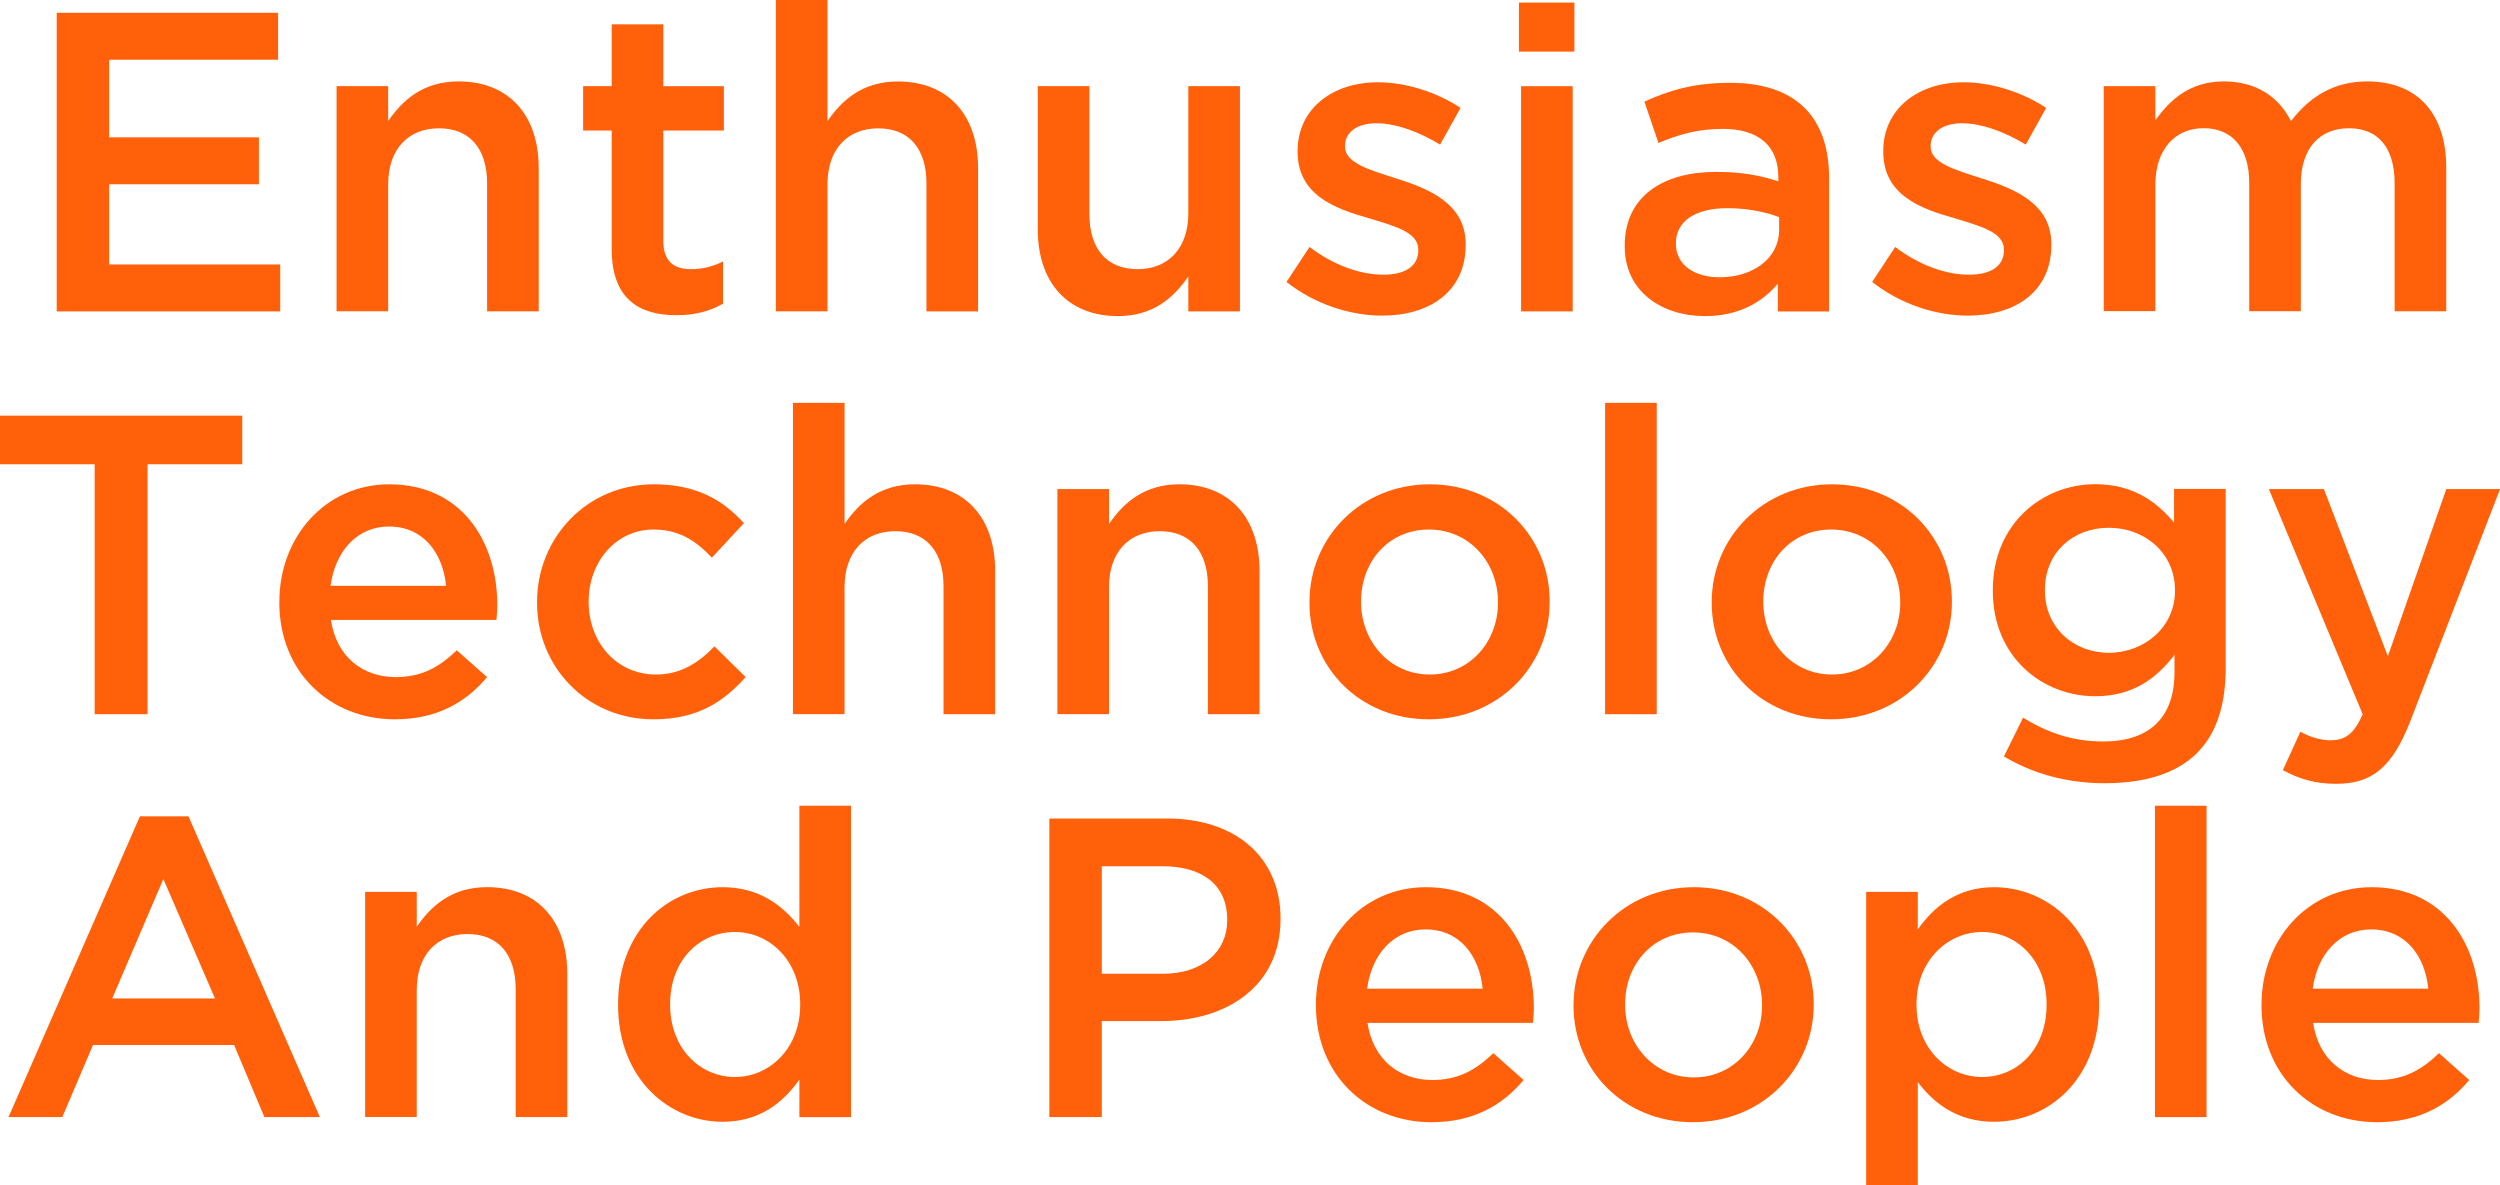 <?xml version="1.0" encoding="UTF-8"?><svg id="_イヤー_2" xmlns="http://www.w3.org/2000/svg" viewBox="0 0 465.51 220.71"><defs><style>.cls-1{fill:#ff6009;}</style></defs><g id="_イヤー_1-2"><g><path class="cls-1" d="M10.56,2.38H51.78V11.12H20.33v14.45h27.88v8.74H20.33v14.93h31.85v8.74H10.56V2.38Z"/><path class="cls-1" d="M62.67,16.04h9.61v6.51c2.7-3.97,6.59-7.39,13.1-7.39,9.45,0,14.93,6.35,14.93,16.12v26.69h-9.61v-23.83c0-6.51-3.26-10.25-8.97-10.25s-9.45,3.89-9.45,10.4v23.67h-9.61V16.04Z"/><path class="cls-1" d="M113.9,46.38V24.3h-5.32v-8.26h5.32V4.53h9.61v11.52h11.28v8.26h-11.28v20.57c0,3.73,1.91,5.24,5.16,5.24,2.14,0,4.05-.48,5.96-1.43v7.86c-2.38,1.35-5.08,2.14-8.66,2.14-7.07,0-12.07-3.1-12.07-12.31Z"/><path class="cls-1" d="M144.47,0h9.61V22.56c2.7-3.97,6.59-7.39,13.11-7.39,9.45,0,14.93,6.35,14.93,16.12v26.69h-9.61v-23.83c0-6.51-3.26-10.25-8.98-10.25s-9.45,3.89-9.45,10.4v23.67h-9.61V0Z"/><path class="cls-1" d="M193.24,42.73V16.04h9.61v23.83c0,6.51,3.26,10.25,8.97,10.25s9.45-3.89,9.45-10.4V16.04h9.61V57.98h-9.61v-6.51c-2.7,3.97-6.59,7.39-13.1,7.39-9.45,0-14.93-6.35-14.93-16.12Z"/><path class="cls-1" d="M239.55,52.5l4.29-6.51c4.53,3.42,9.45,5.16,13.74,5.16s6.51-1.75,6.51-4.53v-.16c0-3.26-4.45-4.37-9.37-5.88-6.19-1.75-13.1-4.29-13.1-12.31v-.16c0-7.94,6.59-12.79,14.93-12.79,5.24,0,10.96,1.83,15.41,4.77l-3.81,6.83c-4.05-2.46-8.34-3.97-11.83-3.97-3.73,0-5.88,1.75-5.88,4.21v.16c0,3.02,4.53,4.29,9.45,5.88,6.12,1.91,13.02,4.69,13.02,12.23v.16c0,8.82-6.83,13.18-15.57,13.18-5.96,0-12.55-2.14-17.79-6.27Z"/><path class="cls-1" d="M282.83,.48h10.33V9.61h-10.33V.48Zm.4,15.57h9.61V57.98h-9.61V16.04Z"/><path class="cls-1" d="M331.04,57.98v-5.16c-2.86,3.42-7.23,6.04-13.58,6.04-7.94,0-14.93-4.53-14.93-12.95v-.16c0-9.29,7.23-13.74,17-13.74,5.08,0,8.34,.71,11.6,1.75v-.79c0-5.8-3.65-8.97-10.33-8.97-4.69,0-8.18,1.03-11.99,2.62l-2.62-7.7c4.61-2.07,9.13-3.5,15.96-3.5,12.39,0,18.43,6.51,18.43,17.71v24.86h-9.53Zm.24-17.55c-2.46-.95-5.88-1.67-9.61-1.67-6.04,0-9.61,2.46-9.61,6.51v.16c0,3.97,3.57,6.2,8.1,6.2,6.35,0,11.12-3.57,11.12-8.82v-2.38Z"/><path class="cls-1" d="M348.6,52.5l4.29-6.51c4.53,3.42,9.45,5.16,13.74,5.16s6.51-1.75,6.51-4.53v-.16c0-3.26-4.45-4.37-9.37-5.88-6.2-1.75-13.1-4.29-13.1-12.31v-.16c0-7.94,6.59-12.79,14.93-12.79,5.24,0,10.96,1.83,15.41,4.77l-3.81,6.83c-4.05-2.46-8.34-3.97-11.83-3.97-3.73,0-5.88,1.75-5.88,4.21v.16c0,3.02,4.53,4.29,9.45,5.88,6.12,1.91,13.03,4.69,13.03,12.23v.16c0,8.82-6.83,13.18-15.57,13.18-5.96,0-12.55-2.14-17.79-6.27Z"/><path class="cls-1" d="M391.72,16.04h9.61v6.35c2.7-3.73,6.35-7.23,12.79-7.23,6.04,0,10.25,2.94,12.47,7.39,3.42-4.45,7.86-7.39,14.22-7.39,9.13,0,14.69,5.8,14.69,16.04v26.76h-9.61v-23.83c0-6.67-3.1-10.25-8.5-10.25s-8.97,3.65-8.97,10.4v23.67h-9.61v-23.91c0-6.51-3.18-10.17-8.5-10.17s-8.97,3.97-8.97,10.48v23.59h-9.61V16.04Z"/><path class="cls-1" d="M17.63,86.45H0v-9.05H45.11v9.05H27.48v46.54h-9.85v-46.54Z"/><path class="cls-1" d="M52.02,112.18v-.16c0-11.99,8.5-21.84,20.49-21.84,13.34,0,20.09,10.48,20.09,22.56,0,.87-.08,1.75-.16,2.7h-30.82c1.03,6.83,5.88,10.64,12.07,10.64,4.69,0,8.02-1.75,11.36-5l5.64,5c-3.97,4.77-9.45,7.86-17.16,7.86-12.15,0-21.52-8.82-21.52-21.76Zm31.05-3.1c-.63-6.19-4.29-11.04-10.64-11.04-5.88,0-10.01,4.53-10.88,11.04h21.52Z"/><path class="cls-1" d="M100,112.26v-.16c0-11.91,9.21-21.92,21.76-21.92,7.94,0,12.87,2.94,16.76,7.23l-5.96,6.43c-2.94-3.1-6.04-5.24-10.88-5.24-6.99,0-12.07,6.04-12.07,13.34v.16c0,7.47,5.16,13.5,12.55,13.5,4.53,0,7.86-2.14,10.88-5.24l5.8,5.72c-4.13,4.61-8.97,7.86-17.16,7.86-12.47,0-21.68-9.77-21.68-21.68Z"/><path class="cls-1" d="M147.65,75.01h9.61v22.56c2.7-3.97,6.59-7.39,13.11-7.39,9.45,0,14.93,6.35,14.93,16.12v26.69h-9.61v-23.83c0-6.51-3.26-10.25-8.98-10.25s-9.45,3.89-9.45,10.4v23.67h-9.61v-57.98Z"/><path class="cls-1" d="M196.89,91.06h9.61v6.51c2.7-3.97,6.59-7.39,13.1-7.39,9.45,0,14.93,6.35,14.93,16.12v26.69h-9.61v-23.83c0-6.51-3.26-10.25-8.97-10.25s-9.45,3.89-9.45,10.4v23.67h-9.61v-41.93Z"/><path class="cls-1" d="M243.83,112.26v-.16c0-11.99,9.53-21.92,22.4-21.92s22.32,9.77,22.32,21.76v.16c0,11.91-9.53,21.84-22.48,21.84s-22.24-9.77-22.24-21.68Zm35.1,0v-.16c0-7.39-5.32-13.5-12.87-13.5s-12.63,6.04-12.63,13.34v.16c0,7.31,5.32,13.5,12.79,13.5s12.71-6.12,12.71-13.34Z"/><path class="cls-1" d="M298.88,75.01h9.61v57.98h-9.61v-57.98Z"/><path class="cls-1" d="M318.73,112.26v-.16c0-11.99,9.53-21.92,22.4-21.92s22.32,9.77,22.32,21.76v.16c0,11.91-9.53,21.84-22.48,21.84s-22.24-9.77-22.24-21.68Zm35.1,0v-.16c0-7.39-5.32-13.5-12.87-13.5s-12.63,6.04-12.63,13.34v.16c0,7.31,5.32,13.5,12.79,13.5s12.71-6.12,12.71-13.34Z"/><path class="cls-1" d="M373.14,140.85l3.57-7.23c4.45,2.78,9.21,4.45,14.93,4.45,8.58,0,13.26-4.45,13.26-12.87v-3.26c-3.49,4.53-7.86,7.7-14.77,7.7-9.85,0-19.06-7.31-19.06-19.62v-.16c0-12.39,9.29-19.7,19.06-19.7,7.07,0,11.44,3.26,14.69,7.15v-6.27h9.61v33.36c0,7.07-1.83,12.31-5.32,15.8-3.81,3.81-9.69,5.64-17.24,5.64-6.91,0-13.34-1.75-18.74-5Zm31.85-30.82v-.16c0-6.91-5.64-11.6-12.31-11.6s-11.91,4.61-11.91,11.52v.16c0,6.91,5.32,11.6,11.91,11.6s12.31-4.77,12.31-11.52Z"/><path class="cls-1" d="M425.08,143.4l3.26-7.15c1.75,.95,3.65,1.59,5.64,1.59,2.7,0,4.37-1.19,5.96-4.84l-17.47-41.93h10.25l11.91,31.13,10.88-31.13h10.01l-16.68,43.13c-3.34,8.58-7.07,11.75-13.82,11.75-4.05,0-6.99-.95-9.93-2.54Z"/><path class="cls-1" d="M26.05,152.01h9.05l24.46,55.99h-10.33l-5.64-13.42H17.32l-5.72,13.42H1.59l24.46-55.99Zm13.98,33.91l-9.61-22.24-9.53,22.24h19.14Z"/><path class="cls-1" d="M67.99,166.07h9.61v6.51c2.7-3.97,6.59-7.39,13.1-7.39,9.45,0,14.93,6.35,14.93,16.12v26.69h-9.61v-23.83c0-6.51-3.26-10.25-8.97-10.25s-9.45,3.89-9.45,10.4v23.67h-9.61v-41.93Z"/><path class="cls-1" d="M115.09,187.12v-.16c0-13.9,9.45-21.76,19.46-21.76,6.91,0,11.28,3.5,14.3,7.39v-22.56h9.61v57.98h-9.61v-6.99c-3.1,4.37-7.47,7.86-14.3,7.86-9.85,0-19.46-7.86-19.46-21.76Zm33.91,0v-.16c0-8.1-5.72-13.42-12.15-13.42s-12.07,5.08-12.07,13.42v.16c0,8.1,5.56,13.42,12.07,13.42s12.15-5.4,12.15-13.42Z"/><path class="cls-1" d="M195.39,152.41h21.92c12.95,0,21.13,7.39,21.13,18.58v.16c0,12.47-10.01,18.98-22.24,18.98h-11.04v17.87h-9.77v-55.6Zm21.13,28.91c7.39,0,11.99-4.13,11.99-9.93v-.16c0-6.51-4.69-9.93-11.99-9.93h-11.36v20.01h11.36Z"/><path class="cls-1" d="M245.03,187.2v-.16c0-11.99,8.5-21.84,20.49-21.84,13.34,0,20.09,10.48,20.09,22.56,0,.87-.08,1.75-.16,2.7h-30.82c1.03,6.83,5.88,10.64,12.07,10.64,4.69,0,8.02-1.75,11.36-5l5.64,5c-3.97,4.77-9.45,7.86-17.15,7.86-12.15,0-21.52-8.82-21.52-21.76Zm31.05-3.1c-.64-6.19-4.29-11.04-10.64-11.04-5.88,0-10.01,4.53-10.88,11.04h21.52Z"/><path class="cls-1" d="M293,187.28v-.16c0-11.99,9.53-21.92,22.4-21.92s22.32,9.77,22.32,21.76v.16c0,11.91-9.53,21.84-22.48,21.84s-22.24-9.77-22.24-21.68Zm35.1,0v-.16c0-7.39-5.32-13.5-12.87-13.5s-12.63,6.04-12.63,13.34v.16c0,7.31,5.32,13.5,12.79,13.5s12.71-6.12,12.71-13.34Z"/><path class="cls-1" d="M347.49,166.07h9.61v6.99c3.1-4.37,7.47-7.86,14.22-7.86,9.93,0,19.54,7.86,19.54,21.76v.16c0,13.9-9.53,21.76-19.54,21.76-6.91,0-11.28-3.5-14.22-7.39v19.22h-9.61v-54.64Zm33.59,21.05v-.16c0-8.1-5.48-13.42-11.99-13.42s-12.23,5.4-12.23,13.42v.16c0,8.1,5.72,13.42,12.23,13.42s11.99-5.16,11.99-13.42Z"/><path class="cls-1" d="M401.26,150.03h9.61v57.98h-9.61v-57.98Z"/><path class="cls-1" d="M421.11,187.2v-.16c0-11.99,8.5-21.84,20.49-21.84,13.34,0,20.09,10.48,20.09,22.56,0,.87-.08,1.75-.16,2.7h-30.82c1.03,6.83,5.88,10.64,12.07,10.64,4.69,0,8.02-1.75,11.36-5l5.64,5c-3.97,4.77-9.45,7.86-17.16,7.86-12.15,0-21.52-8.82-21.52-21.76Zm31.05-3.1c-.63-6.19-4.29-11.04-10.64-11.04-5.88,0-10.01,4.53-10.88,11.04h21.52Z"/></g></g></svg>